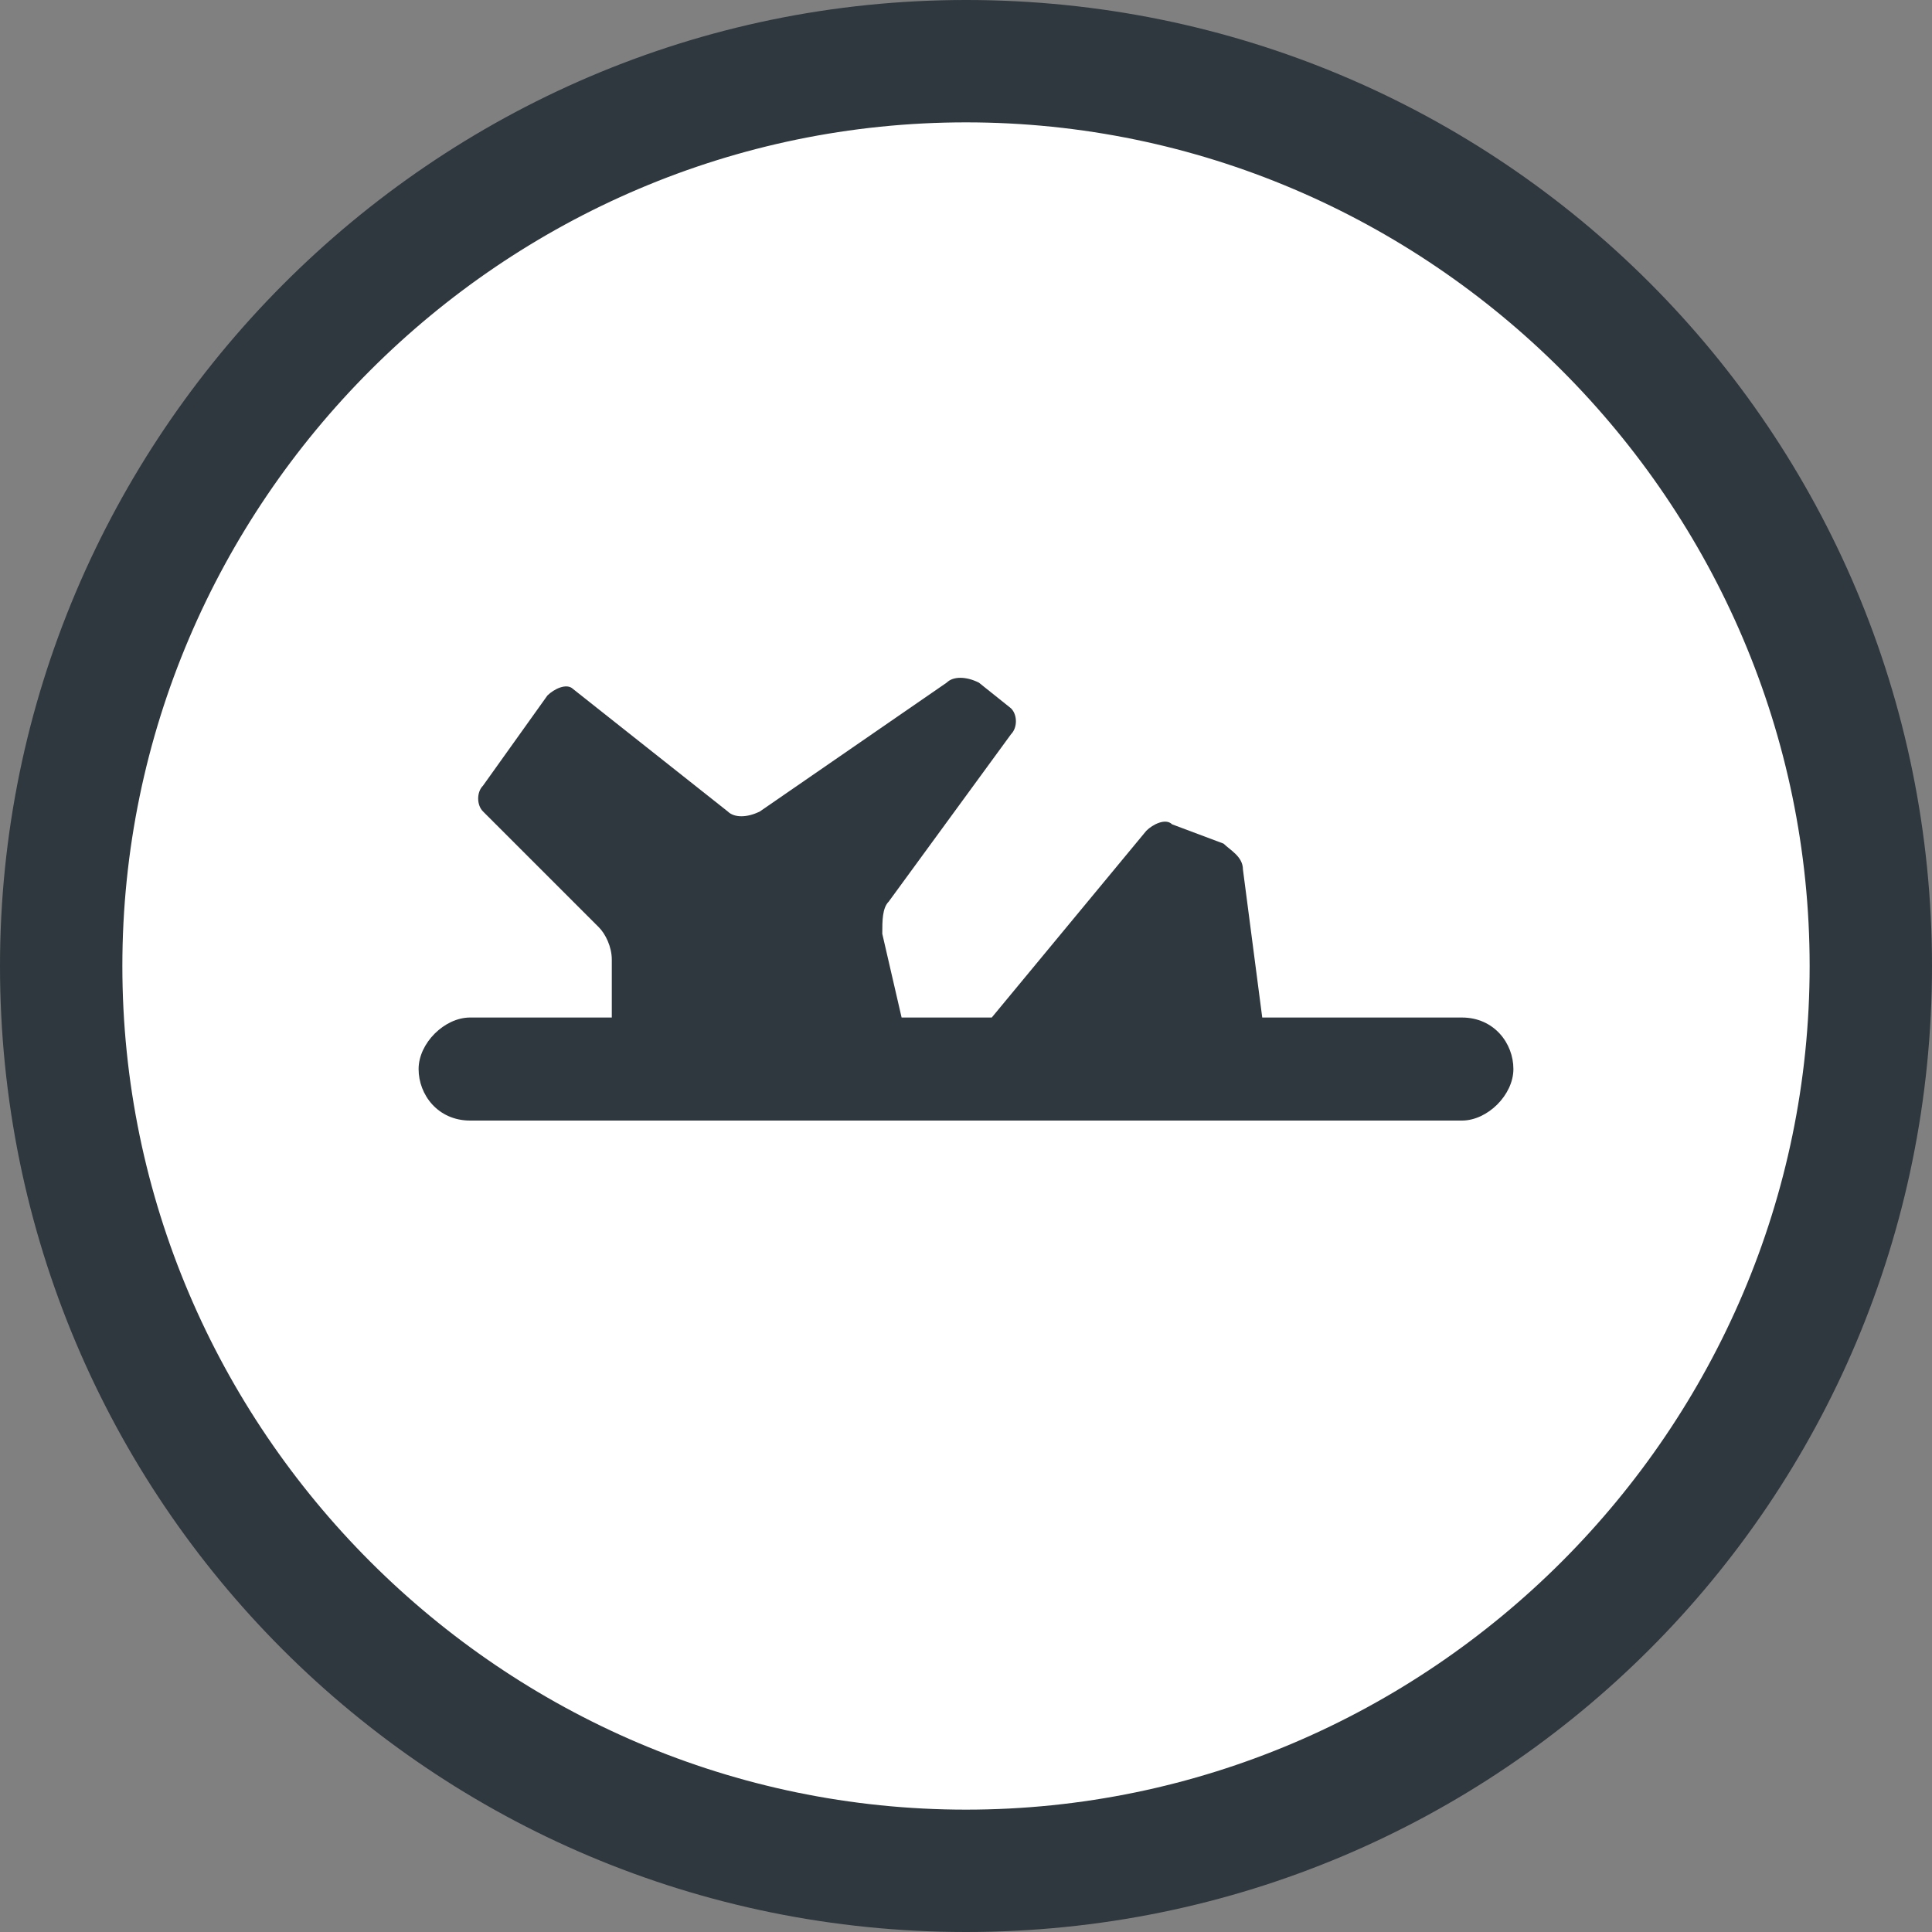 <?xml version="1.0" encoding="utf-8"?>
<!-- Generator: Adobe Illustrator 24.0.0, SVG Export Plug-In . SVG Version: 6.00 Build 0)  -->
<svg version="1.1" id="Layer_1" xmlns="http://www.w3.org/2000/svg" xmlns:xlink="http://www.w3.org/1999/xlink" x="0px" y="0px"
	 viewBox="0 0 30 30" style="enable-background:new 0 0 30 30;" xml:space="preserve">
<rect x="0" y="0" width="30" height="30" fill="#808080" stroke="none"/>
<style type="text/css">
	.st0{fill:#FFFFFF;}
	.st1{fill:#2F383E;}
	.st2{fill-rule:evenodd;clip-rule:evenodd;fill:#2F383E;}
</style>
<g>
	<ellipse class="st0" cx="15" cy="15" rx="14.1" ry="14"/>
	<path class="st1" d="M15,30C6.7,30,0,23.3,0,15C0,6.8,6.7,0,15,0c8.3,0,15,6.7,15,15C30,23.3,23.3,30,15,30z M15,1.9
		C7.8,1.9,1.9,7.8,1.9,15S7.8,28.1,15,28.1S28.1,22.2,28.1,15S22.2,1.9,15,1.9z"/>
</g>
<g>
	<path class="st2" d="M22.7,15.8c0.5,0,0.8,0.4,0.8,0.8s-0.4,0.8-0.8,0.8H7.3c-0.5,0-0.8-0.4-0.8-0.8s0.4-0.8,0.8-0.8h2.2l0-0.9
		c0-0.2-0.1-0.4-0.2-0.5l-1.8-1.8c-0.1-0.1-0.1-0.3,0-0.4l1-1.4c0.1-0.1,0.3-0.2,0.4-0.1l2.4,1.9c0.1,0.1,0.3,0.1,0.5,0l2.9-2
		c0.1-0.1,0.3-0.1,0.5,0l0.5,0.4c0.1,0.1,0.1,0.3,0,0.4L13.8,14c-0.1,0.1-0.1,0.3-0.1,0.5l0.3,1.3h1.4l2.4-2.9
		c0.1-0.1,0.3-0.2,0.4-0.1l0.8,0.3c0.1,0.1,0.3,0.2,0.3,0.4l0.3,2.3H22.7z"/>
</g>
</svg>
